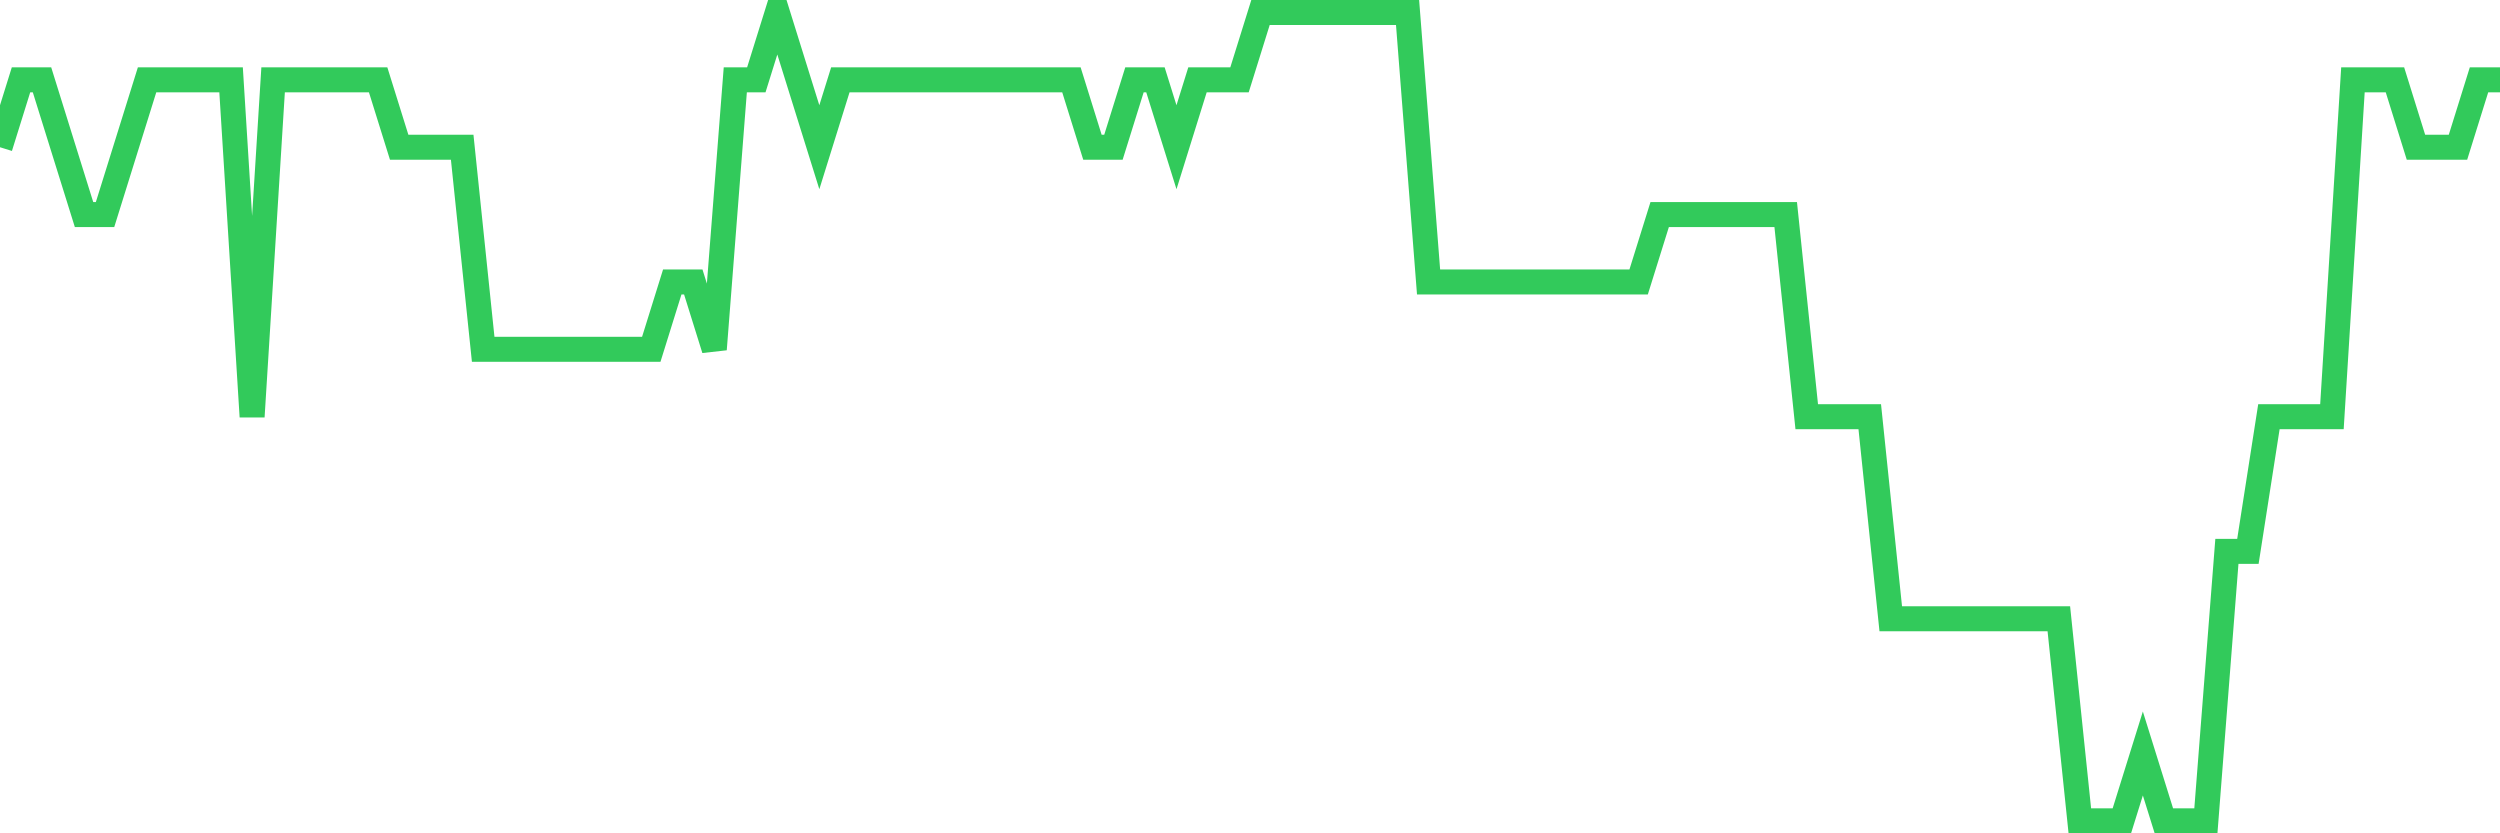 <svg
  xmlns="http://www.w3.org/2000/svg"
  xmlns:xlink="http://www.w3.org/1999/xlink"
  width="120"
  height="40"
  viewBox="0 0 120 40"
  preserveAspectRatio="none"
>
  <polyline
    points="0,7.067 1.008,3.833 2.017,3.833 3.025,7.067 4.034,10.3 5.042,10.3 6.05,7.067 7.059,3.833 8.067,3.833 9.076,3.833 10.084,3.833 11.092,3.833 12.101,20 13.109,3.833 14.118,3.833 15.126,3.833 16.134,3.833 17.143,3.833 18.151,3.833 19.16,7.067 20.168,7.067 21.176,7.067 22.185,7.067 23.193,16.767 24.202,16.767 25.21,16.767 26.218,16.767 27.227,16.767 28.235,16.767 29.244,16.767 30.252,16.767 31.261,16.767 32.269,13.533 33.277,13.533 34.286,16.767 35.294,3.833 36.303,3.833 37.311,0.6 38.319,3.833 39.328,7.067 40.336,3.833 41.345,3.833 42.353,3.833 43.361,3.833 44.37,3.833 45.378,3.833 46.387,3.833 47.395,3.833 48.403,3.833 49.412,3.833 50.42,3.833 51.429,3.833 52.437,7.067 53.445,7.067 54.454,3.833 55.462,3.833 56.471,7.067 57.479,3.833 58.487,3.833 59.496,3.833 60.504,0.6 61.513,0.6 62.521,0.6 63.529,0.6 64.538,0.6 65.546,0.6 66.555,0.6 67.563,0.6 68.571,13.533 69.58,13.533 70.588,13.533 71.597,13.533 72.605,13.533 73.613,13.533 74.622,13.533 75.63,13.533 76.639,13.533 77.647,13.533 78.655,13.533 79.664,10.3 80.672,10.3 81.681,10.3 82.689,10.3 83.697,10.3 84.706,10.3 85.714,10.3 86.723,20 87.731,20 88.739,20 89.748,20 90.756,29.7 91.765,29.7 92.773,29.7 93.782,29.7 94.79,29.7 95.798,29.7 96.807,29.7 97.815,29.7 98.824,29.7 99.832,39.4 100.84,39.4 101.849,39.4 102.857,36.167 103.866,39.4 104.874,39.4 105.882,39.4 106.891,26.467 107.899,26.467 108.908,20 109.916,20 110.924,20 111.933,20 112.941,3.833 113.95,3.833 114.958,3.833 115.966,7.067 116.975,7.067 117.983,7.067 118.992,3.833 120,3.833"
    fill="none"
    stroke="#32ca5b"
    stroke-width="1.2"
  >
  </polyline>
</svg>